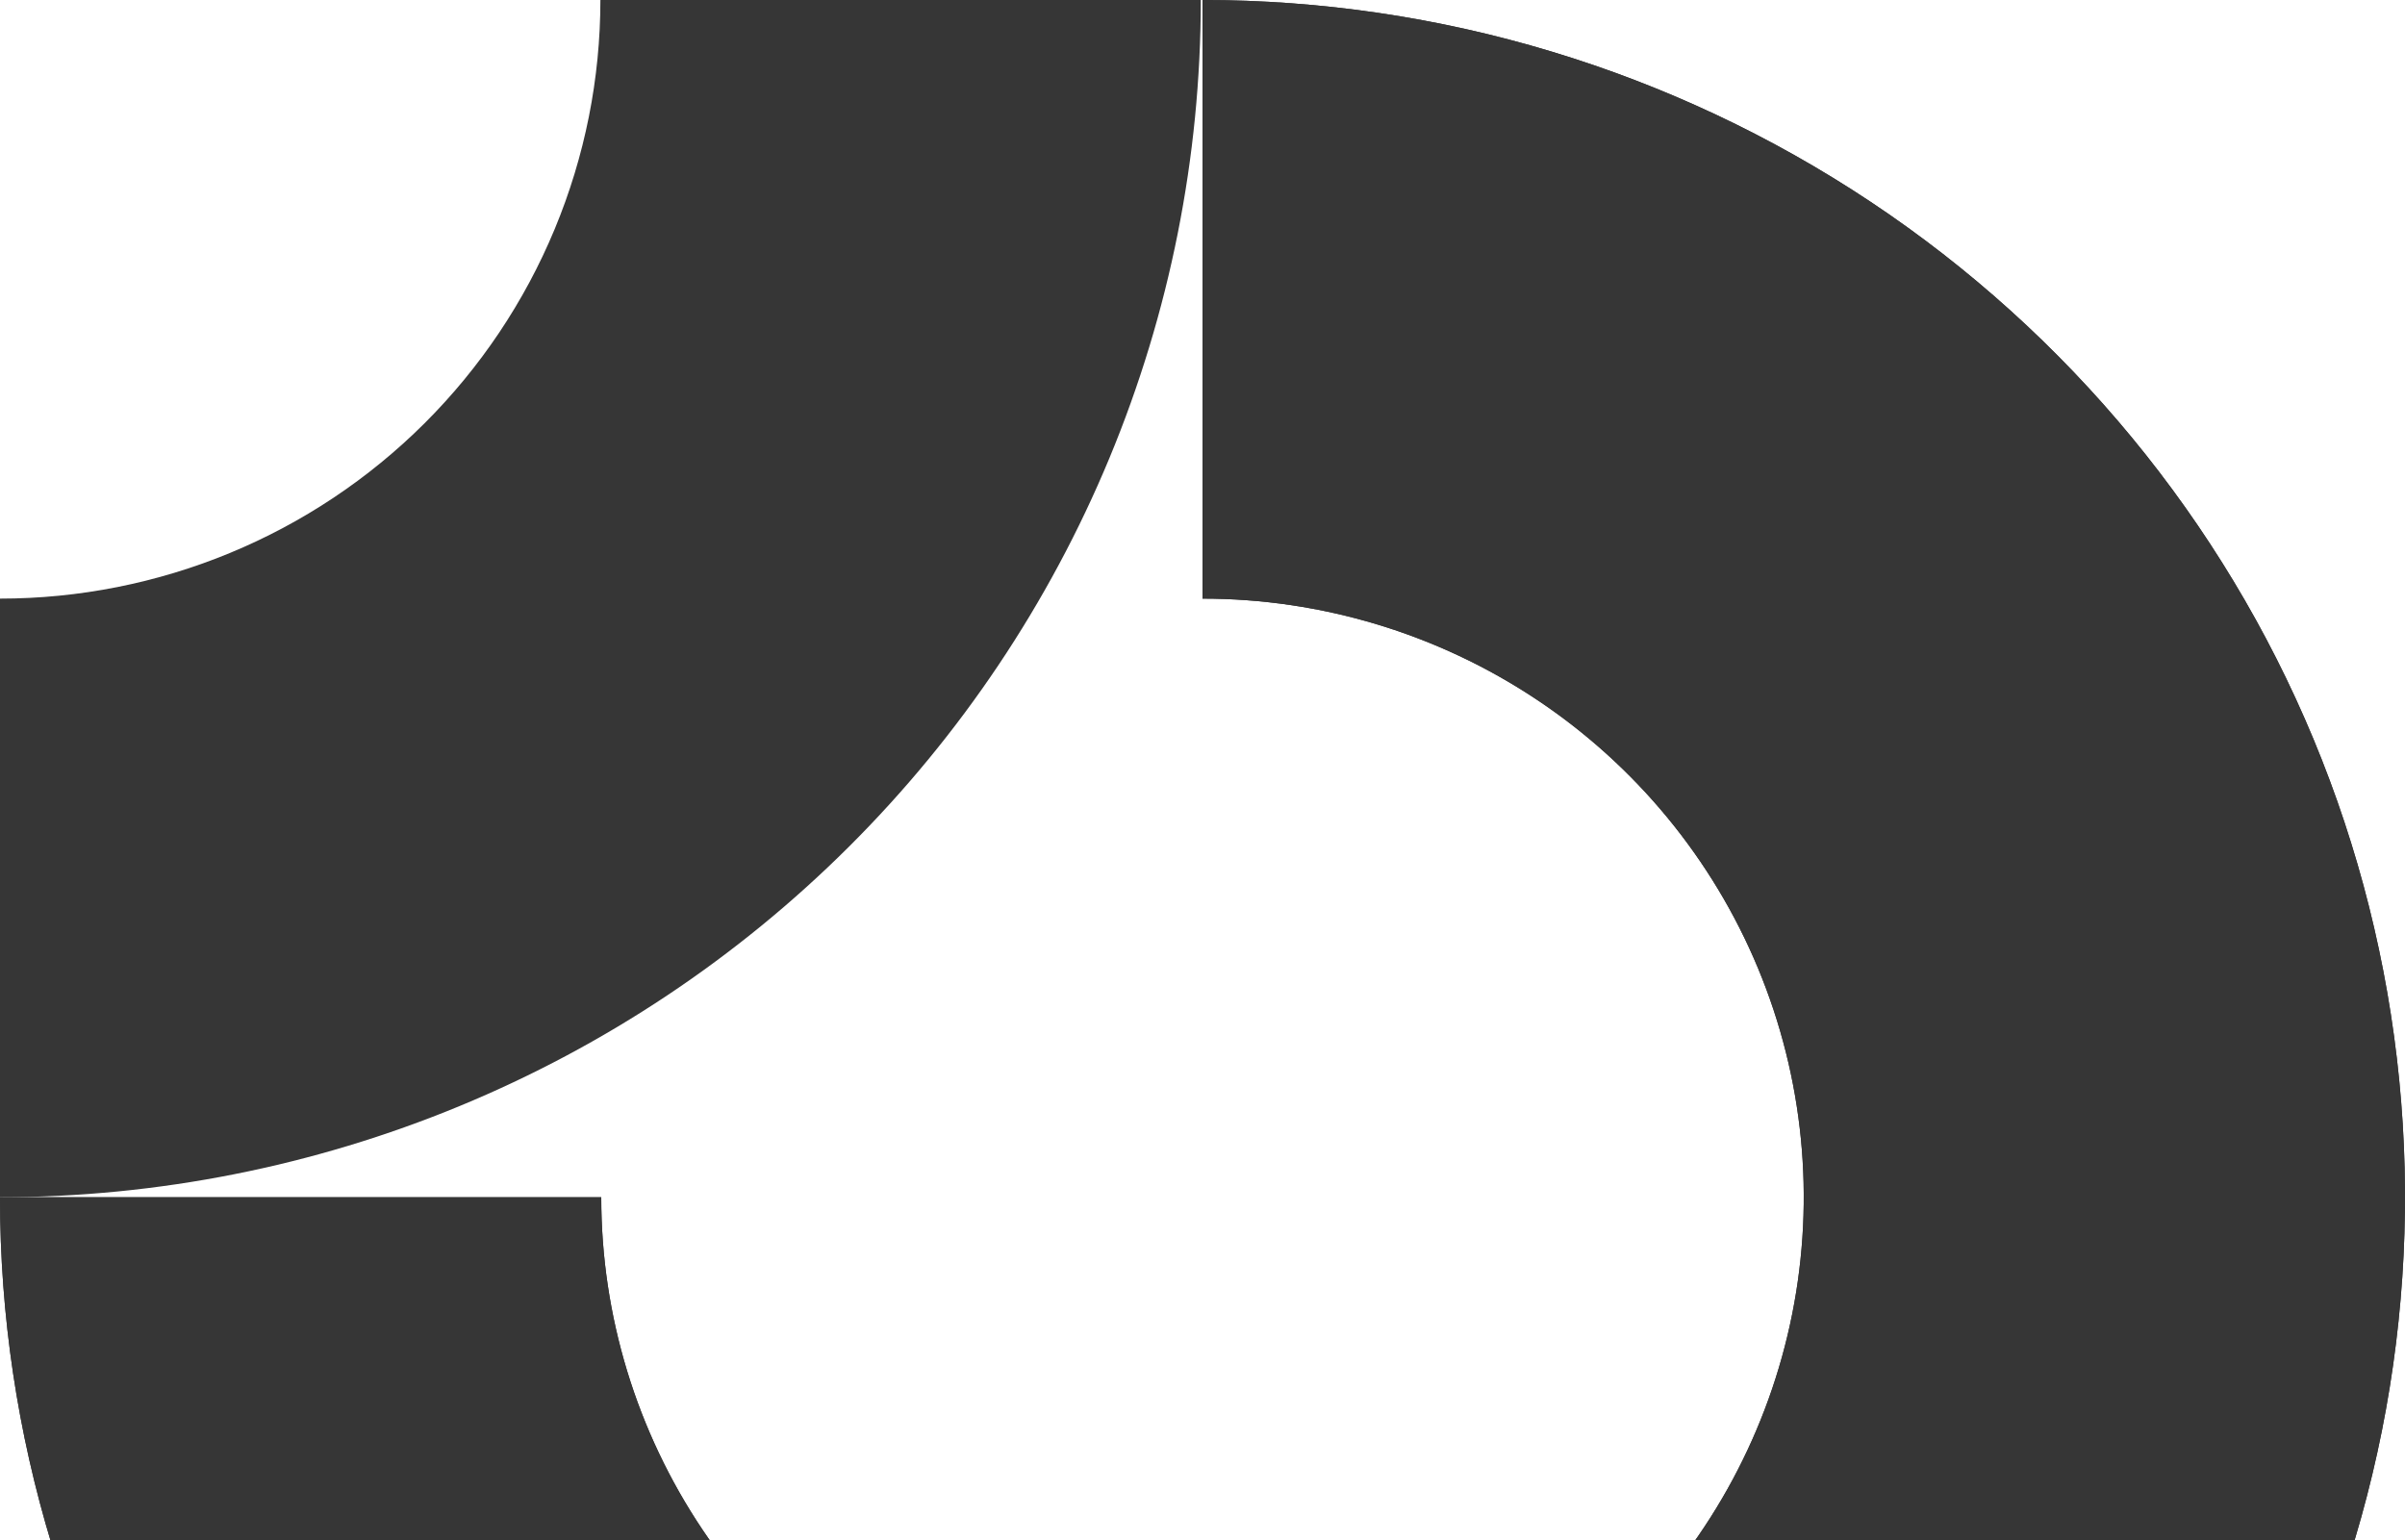 <svg width="701" height="449" viewBox="0 0 701 449" fill="none" xmlns="http://www.w3.org/2000/svg">
<g clip-path="url(#clip0_55_2327)">
<path fill-rule="evenodd" clip-rule="evenodd" d="M447.864 203.909C419.044 184.734 385.161 174.5 350.5 174.5V0C419.822 0 487.588 20.468 545.227 58.817C602.867 97.166 647.791 151.672 674.32 215.443C700.848 279.214 707.789 349.387 694.265 417.086C680.741 484.786 647.36 546.972 598.34 595.78C549.323 644.589 486.869 677.828 418.879 691.294C350.889 704.76 280.414 697.848 216.369 671.434C152.324 645.018 97.583 600.287 59.07 542.894C20.556 485.501 0 418.025 0 349H175.25C175.25 383.513 185.528 417.251 204.785 445.947C224.041 474.644 251.412 497.009 283.435 510.217C315.457 523.425 350.695 526.88 384.69 520.146C418.685 513.414 449.911 496.795 474.421 472.391C498.93 447.985 515.621 416.893 522.382 383.043C529.145 349.194 525.675 314.107 512.41 282.222C499.145 250.336 476.684 223.083 447.864 203.909Z" fill="#363636"/>
<path fill-rule="evenodd" clip-rule="evenodd" d="M447.864 203.909C419.044 184.734 385.161 174.5 350.5 174.5V0C419.822 0 487.588 20.468 545.227 58.817C602.867 97.166 647.791 151.672 674.32 215.443C700.848 279.214 707.789 349.387 694.265 417.086C680.741 484.786 647.36 546.972 598.34 595.78C549.323 644.589 486.869 677.828 418.879 691.294C350.889 704.76 280.414 697.848 216.369 671.434C152.324 645.018 97.583 600.287 59.07 542.894C20.556 485.501 0 418.025 0 349H175.25C175.25 383.513 185.528 417.251 204.785 445.947C224.041 474.644 251.412 497.009 283.435 510.217C315.457 523.425 350.695 526.88 384.69 520.146C418.685 513.414 449.911 496.795 474.421 472.391C498.93 447.985 515.621 416.893 522.382 383.043C529.145 349.194 525.675 314.107 512.41 282.222C499.145 250.336 476.684 223.083 447.864 203.909Z" fill="#363636"/>
<path fill-rule="evenodd" clip-rule="evenodd" d="M175 9.2222e-05C175 22.916 170.474 45.607 161.679 66.778C152.884 87.95 139.994 107.186 123.744 123.39C107.494 139.594 88.202 152.448 66.97 161.217C45.738 169.986 22.981 174.5 7.64943e-06 174.5L0 349C45.963 349 91.475 339.973 133.939 322.434C176.403 304.895 214.987 279.188 247.487 246.78C279.988 214.373 305.769 175.9 323.358 133.557C340.947 91.214 350 45.831 350 0L175 9.2222e-05Z" fill="#363636"/>
</g>
<defs>
<clipPath id="clip0_55_2327">
<rect width="701" height="449" fill="white"/>
</clipPath>
</defs>
</svg>
